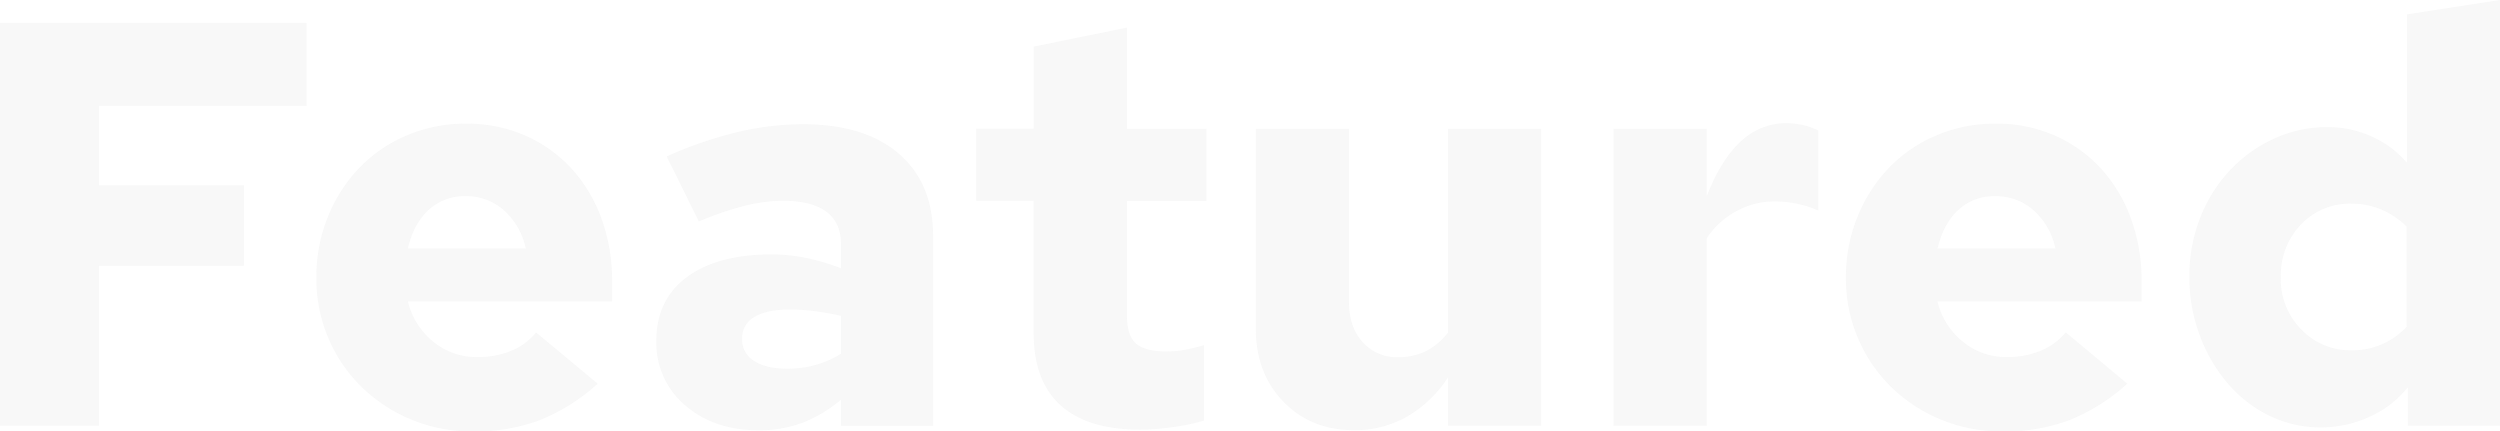 <?xml version="1.0"?>
<svg xmlns="http://www.w3.org/2000/svg" viewBox="0 0 763.13 131.7">
  <defs>
    <style>.cls-1{opacity:0.05;}.cls-2{fill:#606161;}</style>
  </defs>
  <g id="Layer_2" data-name="Layer 2">
    <g id="Layer_1-2" data-name="Layer 1">
      <g class="cls-1">
        <path class="cls-2" d="M0,129.94V7H93.59V32.31H30.2V56.54H74.45V81.12H30.2v48.82Z"/>
        <path class="cls-2" d="M182.44,117.12a59,59,0,0,1-17.73,11.15,56.79,56.79,0,0,1-20.37,3.43,48.37,48.37,0,0,1-18.7-3.6,47.74,47.74,0,0,1-15.19-9.92,45.8,45.8,0,0,1-10.19-14.93,46.42,46.42,0,0,1-3.68-18.44,48.81,48.81,0,0,1,3.51-18.61,47,47,0,0,1,9.57-14.93,43.52,43.52,0,0,1,14.49-9.92,45.49,45.49,0,0,1,18.08-3.6,44.11,44.11,0,0,1,18,3.6,42.3,42.3,0,0,1,14.05,9.92,45.74,45.74,0,0,1,9.22,15.19,54.82,54.82,0,0,1,3.33,19.41V92H124.5a22.64,22.64,0,0,0,7.72,12.29A20.73,20.73,0,0,0,145.74,109,26.55,26.55,0,0,0,156,107.11a19,19,0,0,0,7.64-5.62ZM142.06,59.88a15.94,15.94,0,0,0-11.24,4.21q-4.57,4.22-6.32,11.77h36a21.67,21.67,0,0,0-6.67-11.68A17.26,17.26,0,0,0,142.06,59.88Z"/>
        <path class="cls-2" d="M231.61,131.34q-13.7,0-22.48-7.63A25,25,0,0,1,200.35,104q0-12.47,9.31-19.4t26-6.94a54.09,54.09,0,0,1,10,1,65.28,65.28,0,0,1,11.06,3.25V74.45q0-6.49-4.48-9.83t-13.43-3.34a48.84,48.84,0,0,0-11.33,1.5,92.23,92.23,0,0,0-14.13,4.82l-9.84-19.84a124.34,124.34,0,0,1,21.34-7.37,86.88,86.88,0,0,1,20.28-2.46q18.8,0,29.24,9T284.82,72v58h-28.1V122a41.36,41.36,0,0,1-11.94,7.11A38,38,0,0,1,231.61,131.34Zm-5.09-27.91a7.58,7.58,0,0,0,3.69,6.76q3.67,2.37,10.18,2.37a32,32,0,0,0,8.52-1.14,30,30,0,0,0,7.81-3.43V96.4q-3.87-.87-7.81-1.4a59.39,59.39,0,0,0-7.82-.53q-7,0-10.8,2.28A7.34,7.34,0,0,0,226.52,103.43Z"/>
        <path class="cls-2" d="M315.54,102V61.28H298v-22h17.56V14.22L344,8.43v30.9h24.23v22H344V96.4q0,6,2.72,8.43t9.22,2.46a35.39,35.39,0,0,0,4.92-.35,52.17,52.17,0,0,0,6.67-1.58v23a59.3,59.3,0,0,1-9.48,2,72.36,72.36,0,0,1-10,.79q-16,0-24.23-7.38T315.54,102Z"/>
        <path class="cls-2" d="M411.77,39.33V92.19q0,7.55,4.13,12.2a13.92,13.92,0,0,0,11,4.65,18.75,18.75,0,0,0,8.34-1.84,19.23,19.23,0,0,0,6.76-5.71V39.33h28.45v90.61H442V115.19a37.16,37.16,0,0,1-12.55,12,32.07,32.07,0,0,1-16.07,4.12q-13.17,0-21.6-8.69t-8.43-22.21V39.33Z"/>
        <path class="cls-2" d="M492.54,129.94V39.33H521V59.88q4.38-11.24,10.45-16.77a20.29,20.29,0,0,1,14.13-5.53,31.86,31.86,0,0,1,4.92.61,23.66,23.66,0,0,1,4.56,1.67V64.27a30.28,30.28,0,0,0-6.14-2,32.49,32.49,0,0,0-7.2-.79,24,24,0,0,0-11.85,3.07A24.74,24.74,0,0,0,521,72.7v57.24Z"/>
        <path class="cls-2" d="M649.35,117.12a59.12,59.12,0,0,1-17.74,11.15,56.79,56.79,0,0,1-20.37,3.43,48.41,48.41,0,0,1-18.7-3.6,47.85,47.85,0,0,1-15.19-9.92,45.77,45.77,0,0,1-10.18-14.93,46.25,46.25,0,0,1-3.69-18.44A48.81,48.81,0,0,1,567,66.2a47,47,0,0,1,9.57-14.93,43.52,43.52,0,0,1,14.49-9.92,45.57,45.57,0,0,1,18.09-3.6,44.09,44.09,0,0,1,18,3.6,42.2,42.2,0,0,1,14,9.92,45.58,45.58,0,0,1,9.22,15.19,54.82,54.82,0,0,1,3.34,19.41V92H591.4a22.66,22.66,0,0,0,7.73,12.29A20.71,20.71,0,0,0,612.65,109a26.5,26.5,0,0,0,10.27-1.93,18.94,18.94,0,0,0,7.64-5.62ZM609,59.88a15.94,15.94,0,0,0-11.24,4.21q-4.56,4.22-6.32,11.77h36a21.68,21.68,0,0,0-6.68-11.68A17.22,17.22,0,0,0,609,59.88Z"/>
        <path class="cls-2" d="M735,129.94V118.18a31,31,0,0,1-11.5,8.95,35.94,35.94,0,0,1-30.81-.26A39.21,39.21,0,0,1,680,117a48,48,0,0,1-8.52-14.66,50.53,50.53,0,0,1-3.16-17.91,48.57,48.57,0,0,1,3.25-17.82,45.1,45.1,0,0,1,9-14.49A42.79,42.79,0,0,1,694,42.41a38.55,38.55,0,0,1,16.5-3.6,32.43,32.43,0,0,1,13.35,2.81,30.74,30.74,0,0,1,10.88,8.07V4.39L763.13,0V129.94Zm-38.8-45.3a21.87,21.87,0,0,0,6.23,15.89,20.61,20.61,0,0,0,15.37,6.41,22.46,22.46,0,0,0,16.85-7.2V69.18A24.21,24.21,0,0,0,727,64a23.3,23.3,0,0,0-9.21-1.84,20.53,20.53,0,0,0-15.46,6.41A22.28,22.28,0,0,0,696.23,84.64Z"/>
      </g>
    </g>
  </g>
</svg>
